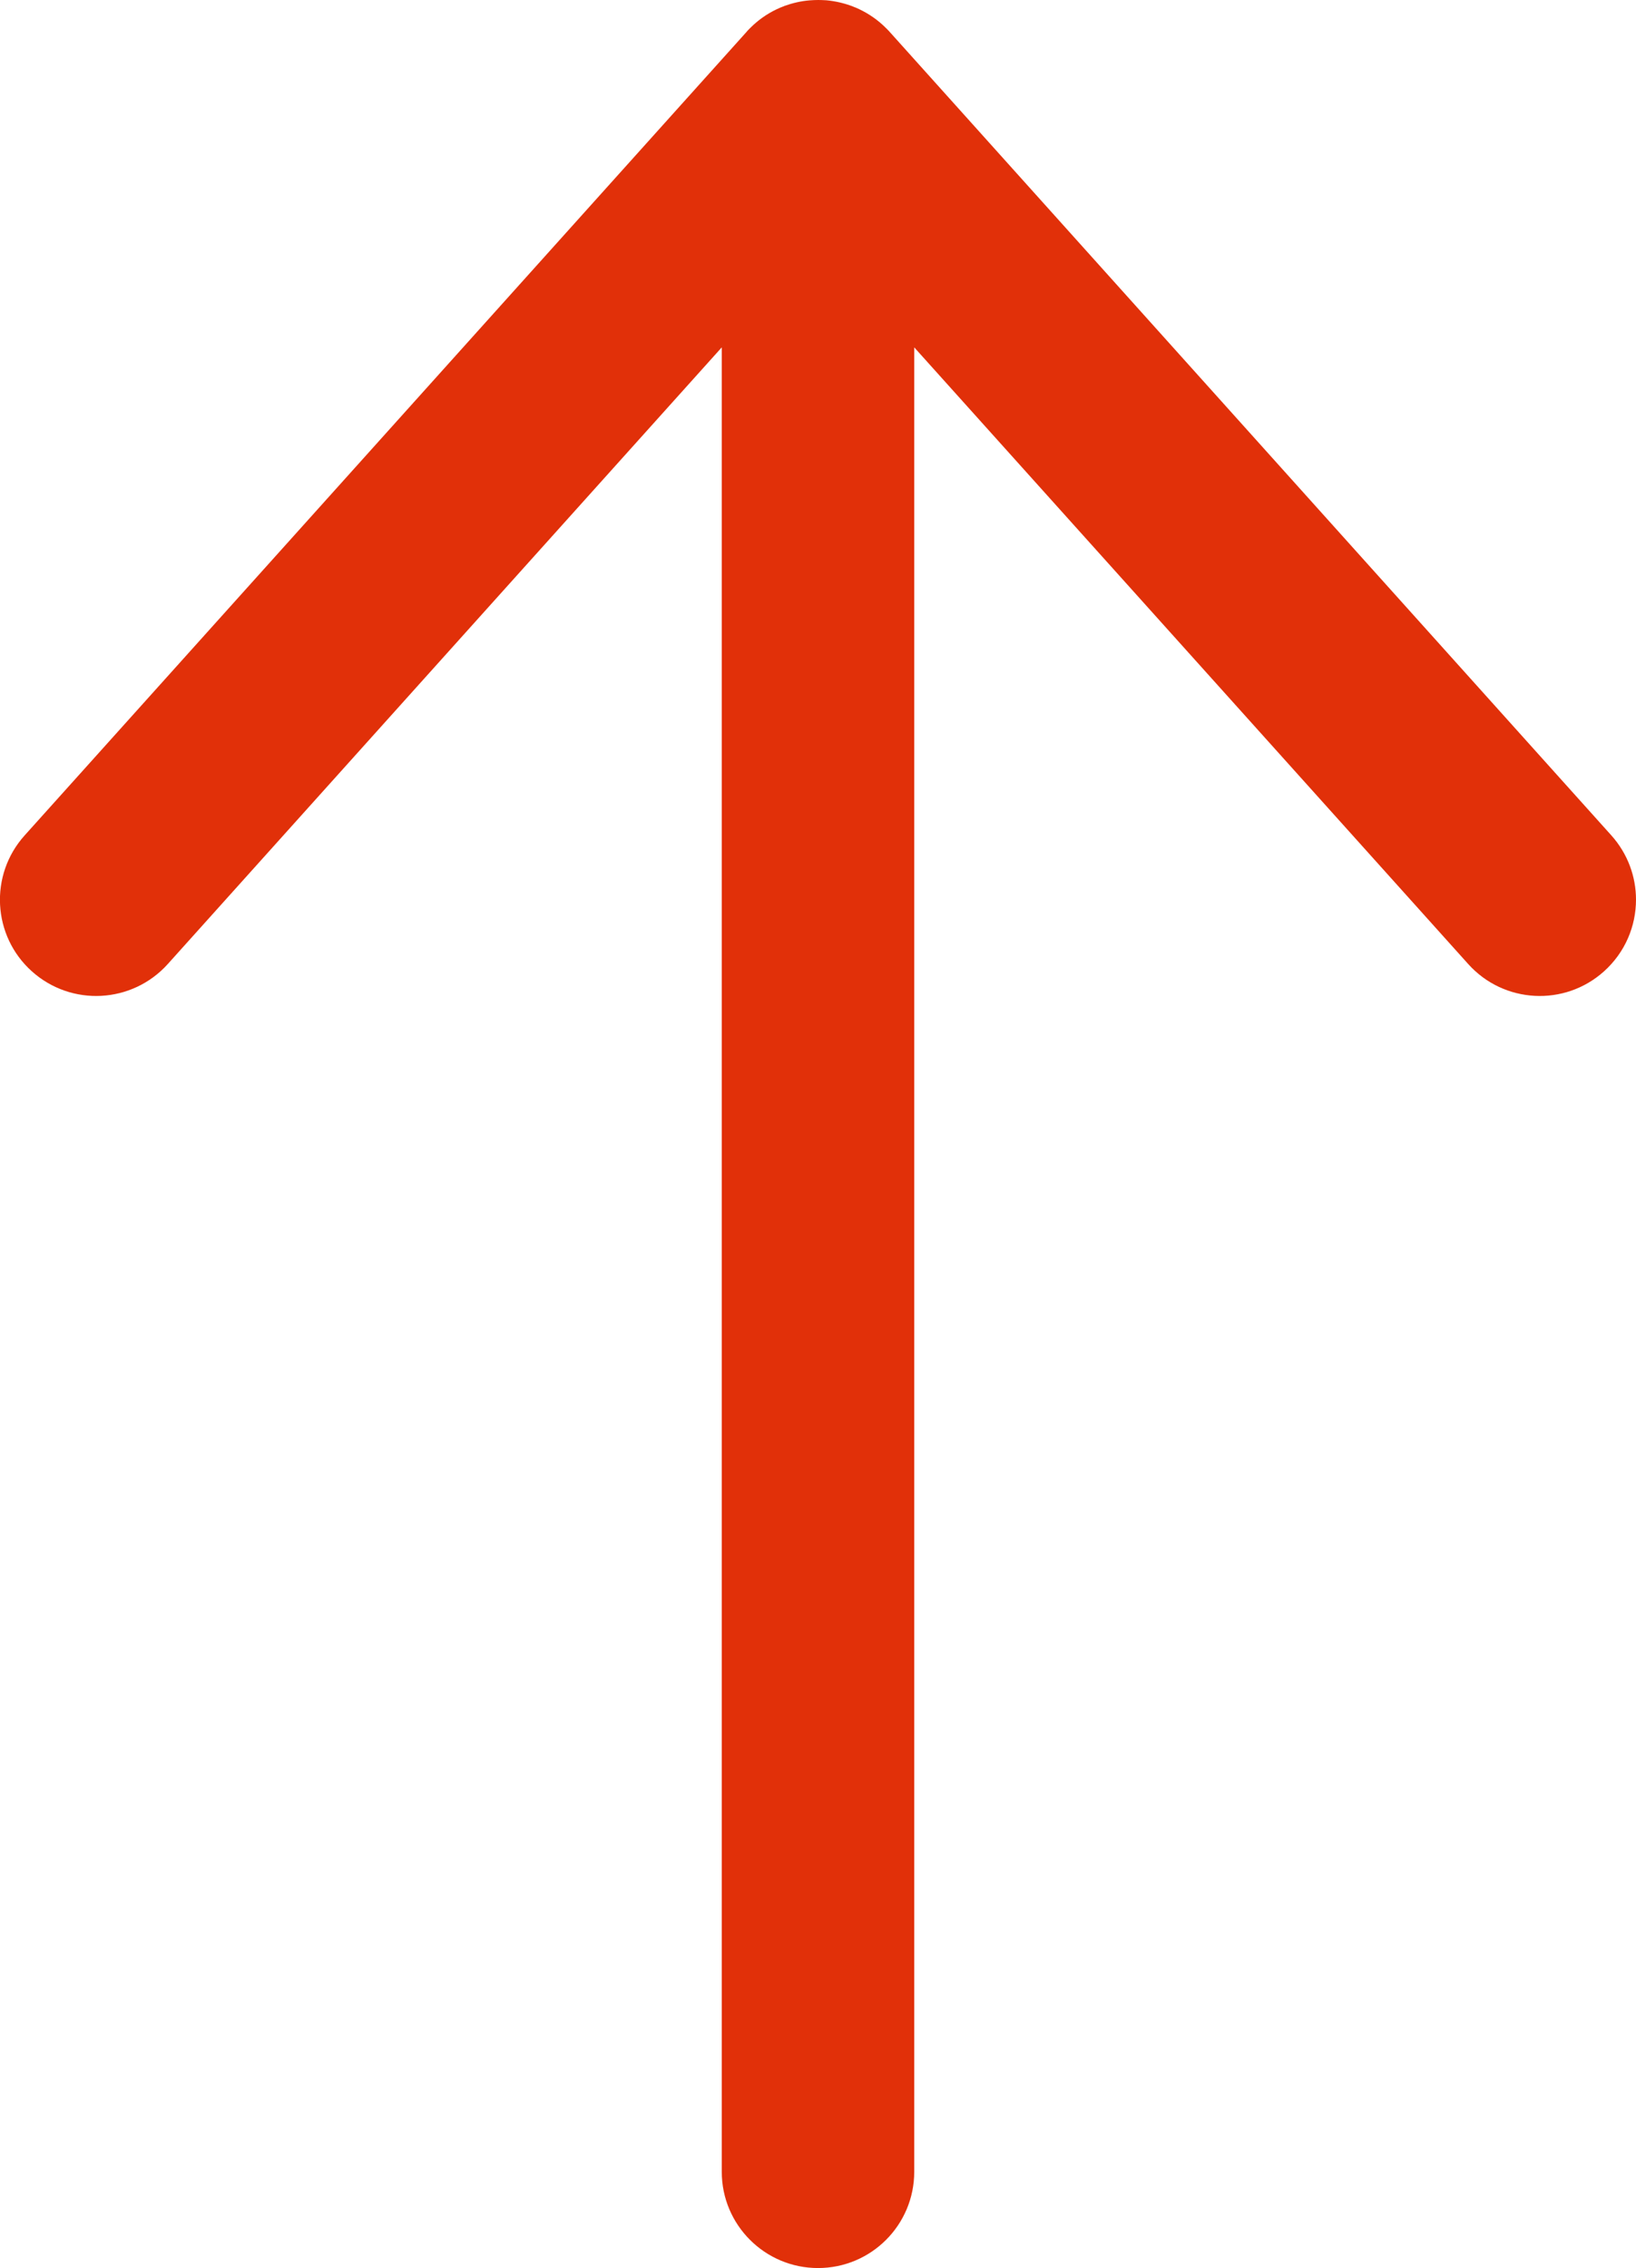 <svg xmlns="http://www.w3.org/2000/svg" width="13.6" height="18.85" viewBox="0 0 13.6 18.85">
  <g id="arrow" transform="translate(645.8 2314.3) rotate(-90)" fill="none" stroke-linecap="round" stroke-linejoin="round">
    <path d="M2313.5-639l-6.678,6Zm0,0h0l-6.678-6Z" stroke="none"/>
    <path d="M 2306.822 -633 L 2313.5 -639 L 2306.822 -633 M 2313.5 -639 L 2296.25 -639 L 2313.5 -639 M 2313.5 -639 L 2306.822 -645 L 2313.5 -639 M 2306.823 -632.2 C 2306.603 -632.2 2306.385 -632.29 2306.227 -632.466 C 2305.932 -632.794 2305.959 -633.3 2306.288 -633.595 L 2311.413 -638.2 L 2296.25 -638.2 C 2295.808 -638.2 2295.45 -638.558 2295.45 -639 C 2295.45 -639.441 2295.808 -639.8 2296.25 -639.8 L 2311.413 -639.8 L 2306.288 -644.405 C 2305.959 -644.701 2305.932 -645.206 2306.227 -645.535 C 2306.522 -645.864 2307.028 -645.891 2307.357 -645.595 L 2314.026 -639.602 C 2314.041 -639.59 2314.054 -639.577 2314.068 -639.563 C 2314.133 -639.498 2314.184 -639.425 2314.222 -639.346 C 2314.232 -639.325 2314.241 -639.304 2314.249 -639.282 C 2314.249 -639.282 2314.249 -639.281 2314.25 -639.281 C 2314.274 -639.214 2314.291 -639.144 2314.297 -639.07 C 2314.297 -639.07 2314.297 -639.069 2314.297 -639.068 C 2314.299 -639.045 2314.3 -639.021 2314.3 -638.997 C 2314.3 -638.977 2314.299 -638.958 2314.298 -638.938 C 2314.297 -638.937 2314.298 -638.937 2314.298 -638.936 C 2314.298 -638.935 2314.298 -638.935 2314.298 -638.934 C 2314.291 -638.855 2314.273 -638.78 2314.246 -638.709 C 2314.246 -638.709 2314.246 -638.709 2314.245 -638.708 C 2314.239 -638.691 2314.232 -638.675 2314.224 -638.658 C 2314.185 -638.576 2314.132 -638.499 2314.064 -638.432 C 2314.052 -638.42 2314.04 -638.408 2314.027 -638.397 L 2307.357 -632.405 C 2307.204 -632.268 2307.013 -632.2 2306.823 -632.2 Z" stroke="none" fill="#e13009"/>
  </g>
</svg>
